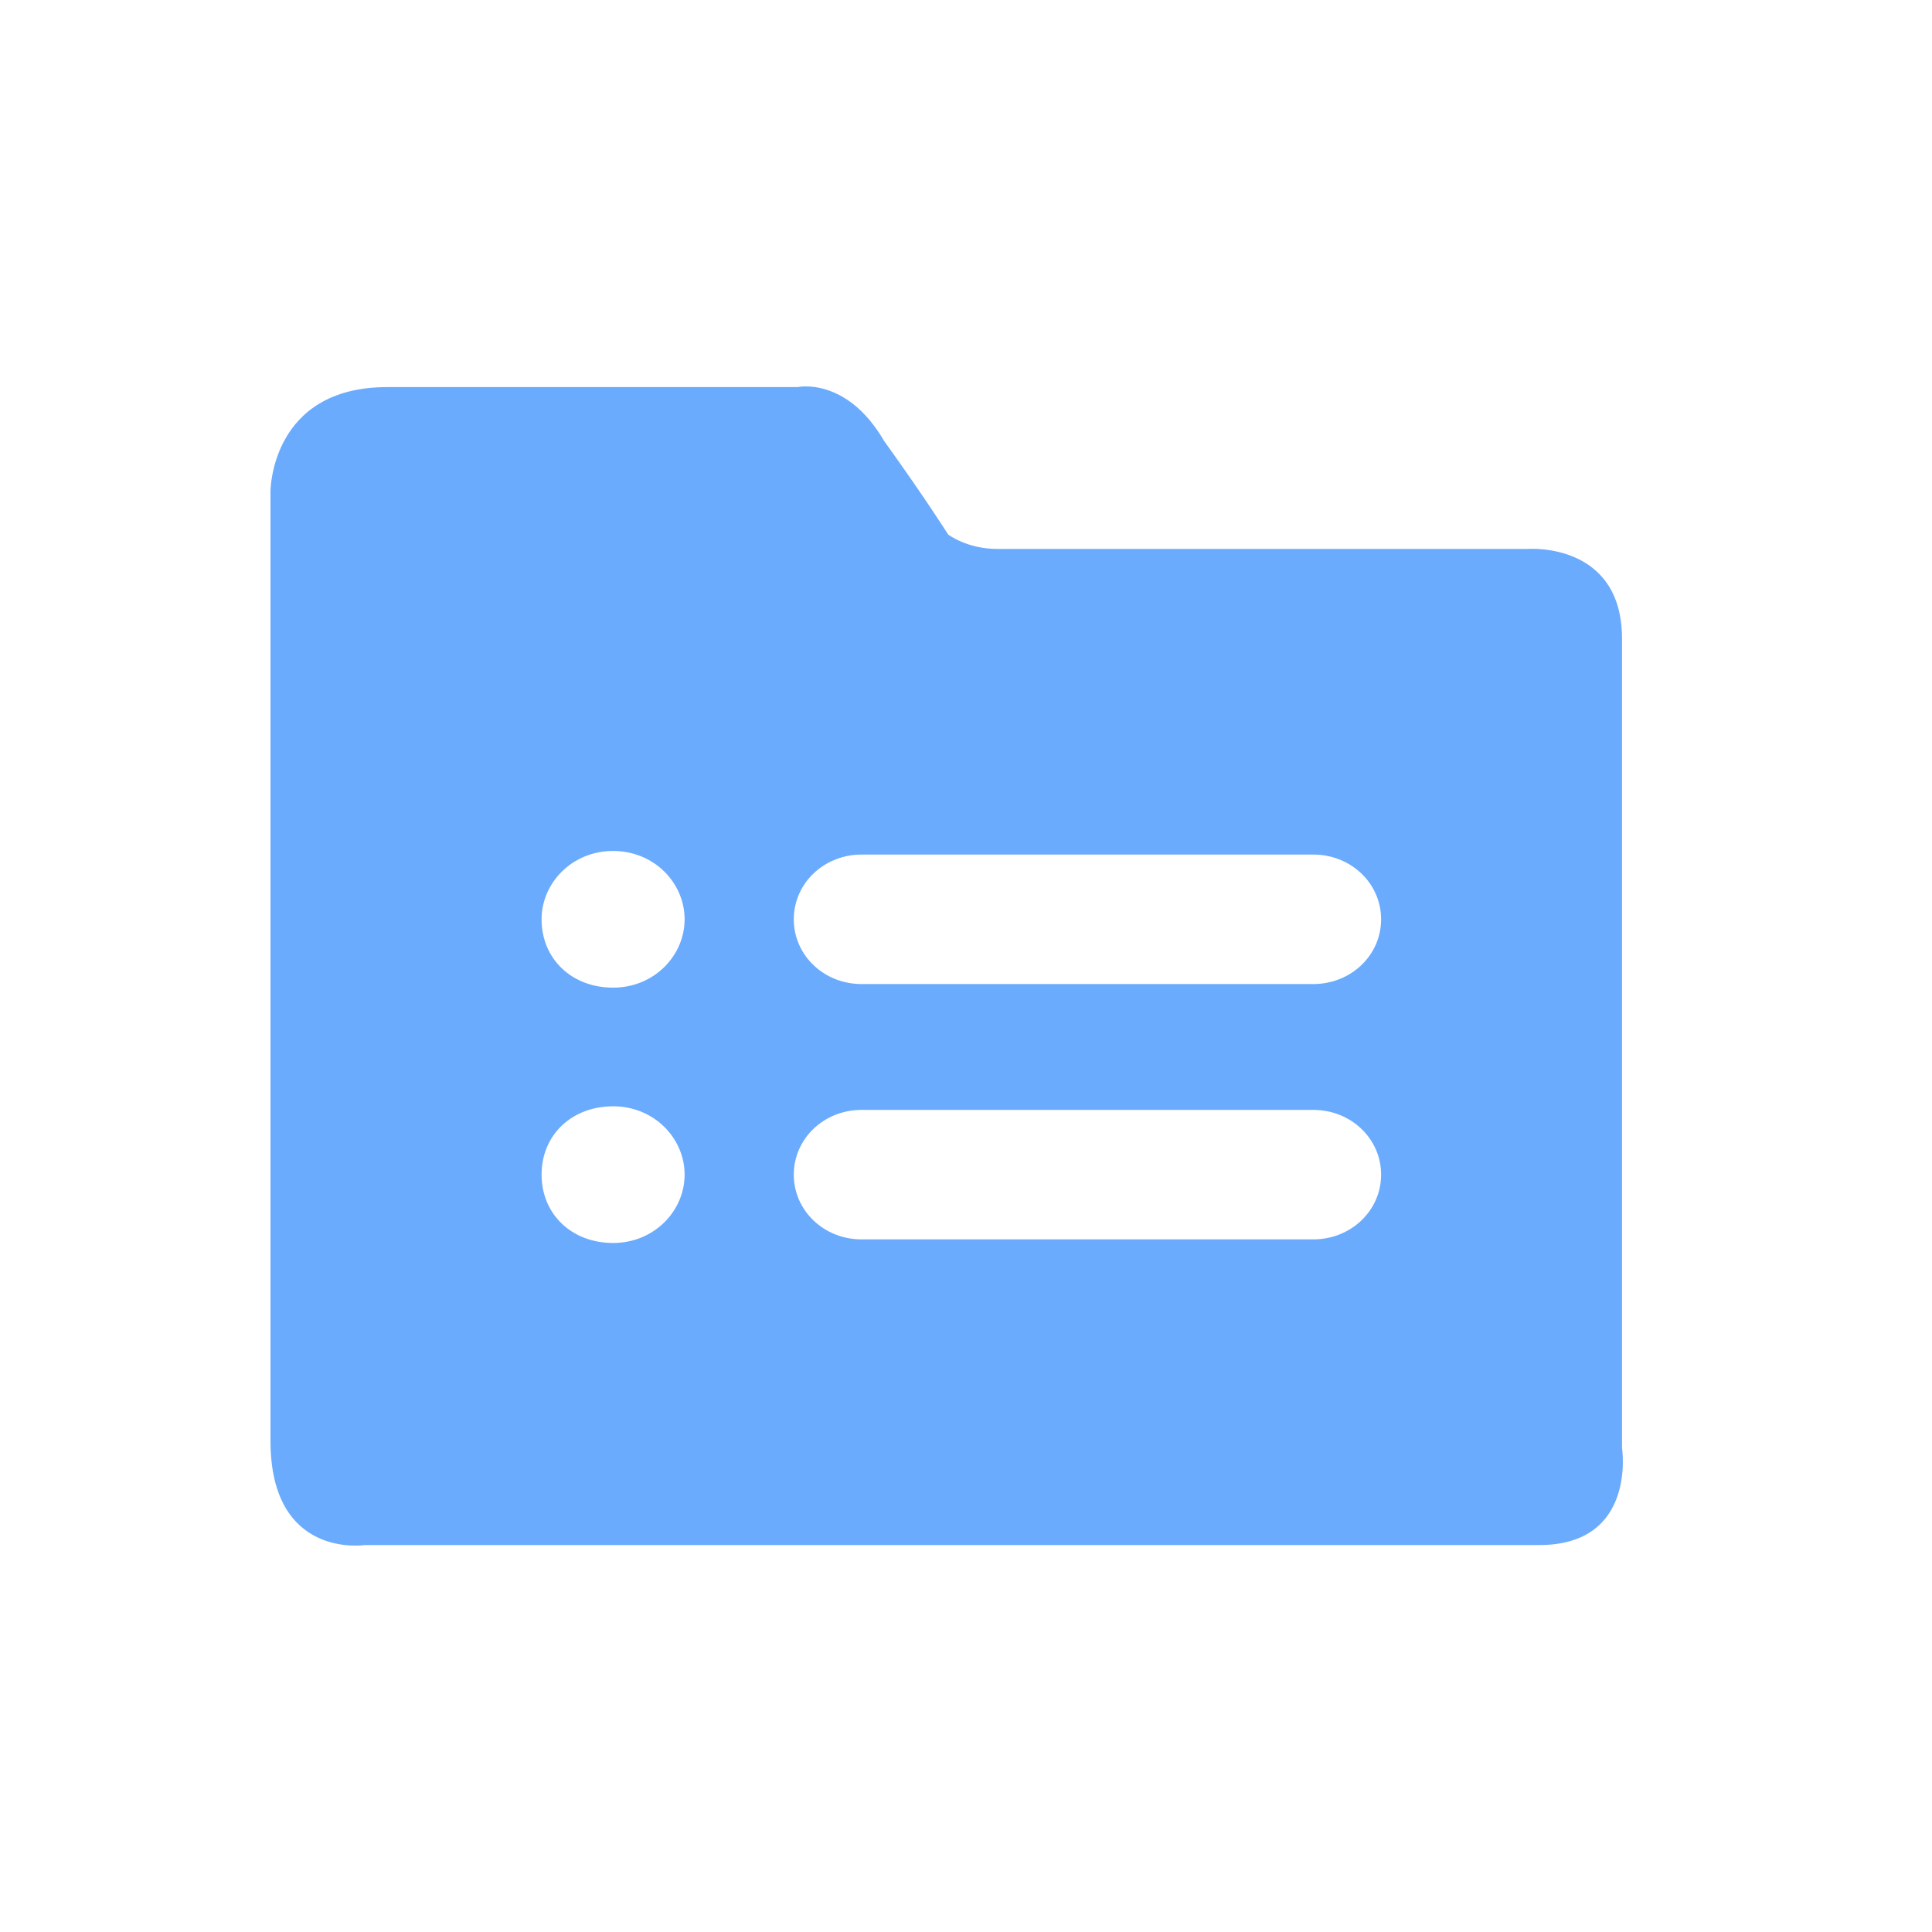 <svg width="50" height="50" viewBox="0 0 50 50" fill="none" xmlns="http://www.w3.org/2000/svg">
<path fill-rule="evenodd" clip-rule="evenodd" d="M22.297 25.467H33.989C34.963 25.467 35.743 24.722 35.743 23.792C35.743 22.861 34.963 22.116 33.989 22.116H22.297C21.323 22.116 20.543 22.861 20.543 23.792C20.543 24.722 21.323 25.467 22.297 25.467ZM22.297 32.075H33.989C34.963 32.075 35.743 31.33 35.743 30.4C35.743 29.469 34.963 28.724 33.989 28.724H22.297C21.323 28.724 20.543 29.469 20.543 30.4C20.543 31.33 21.323 32.075 22.297 32.075ZM41.978 16.532V37.473C41.978 37.473 42.368 39.986 39.835 39.986H9.436C9.436 39.986 7 40.358 7 37.287V12.716C7 12.716 7 10.018 10.02 10.018H20.641C20.641 10.018 21.907 9.738 22.882 11.414C23.953 12.903 24.538 13.833 24.538 13.833C24.538 13.833 25.025 14.206 25.805 14.206H39.543C39.543 14.206 41.978 14.019 41.978 16.532ZM14.016 23.791C14.016 24.815 14.795 25.56 15.867 25.56C16.939 25.56 17.718 24.722 17.718 23.791C17.718 22.861 16.939 22.023 15.867 22.023C14.795 22.023 14.016 22.861 14.016 23.791ZM14.016 30.399C14.016 31.423 14.795 32.168 15.867 32.168C16.939 32.168 17.718 31.33 17.718 30.399C17.718 29.468 16.939 28.631 15.867 28.631C14.795 28.631 14.016 29.375 14.016 30.399Z" fill="#6BABFD"/>
</svg>
